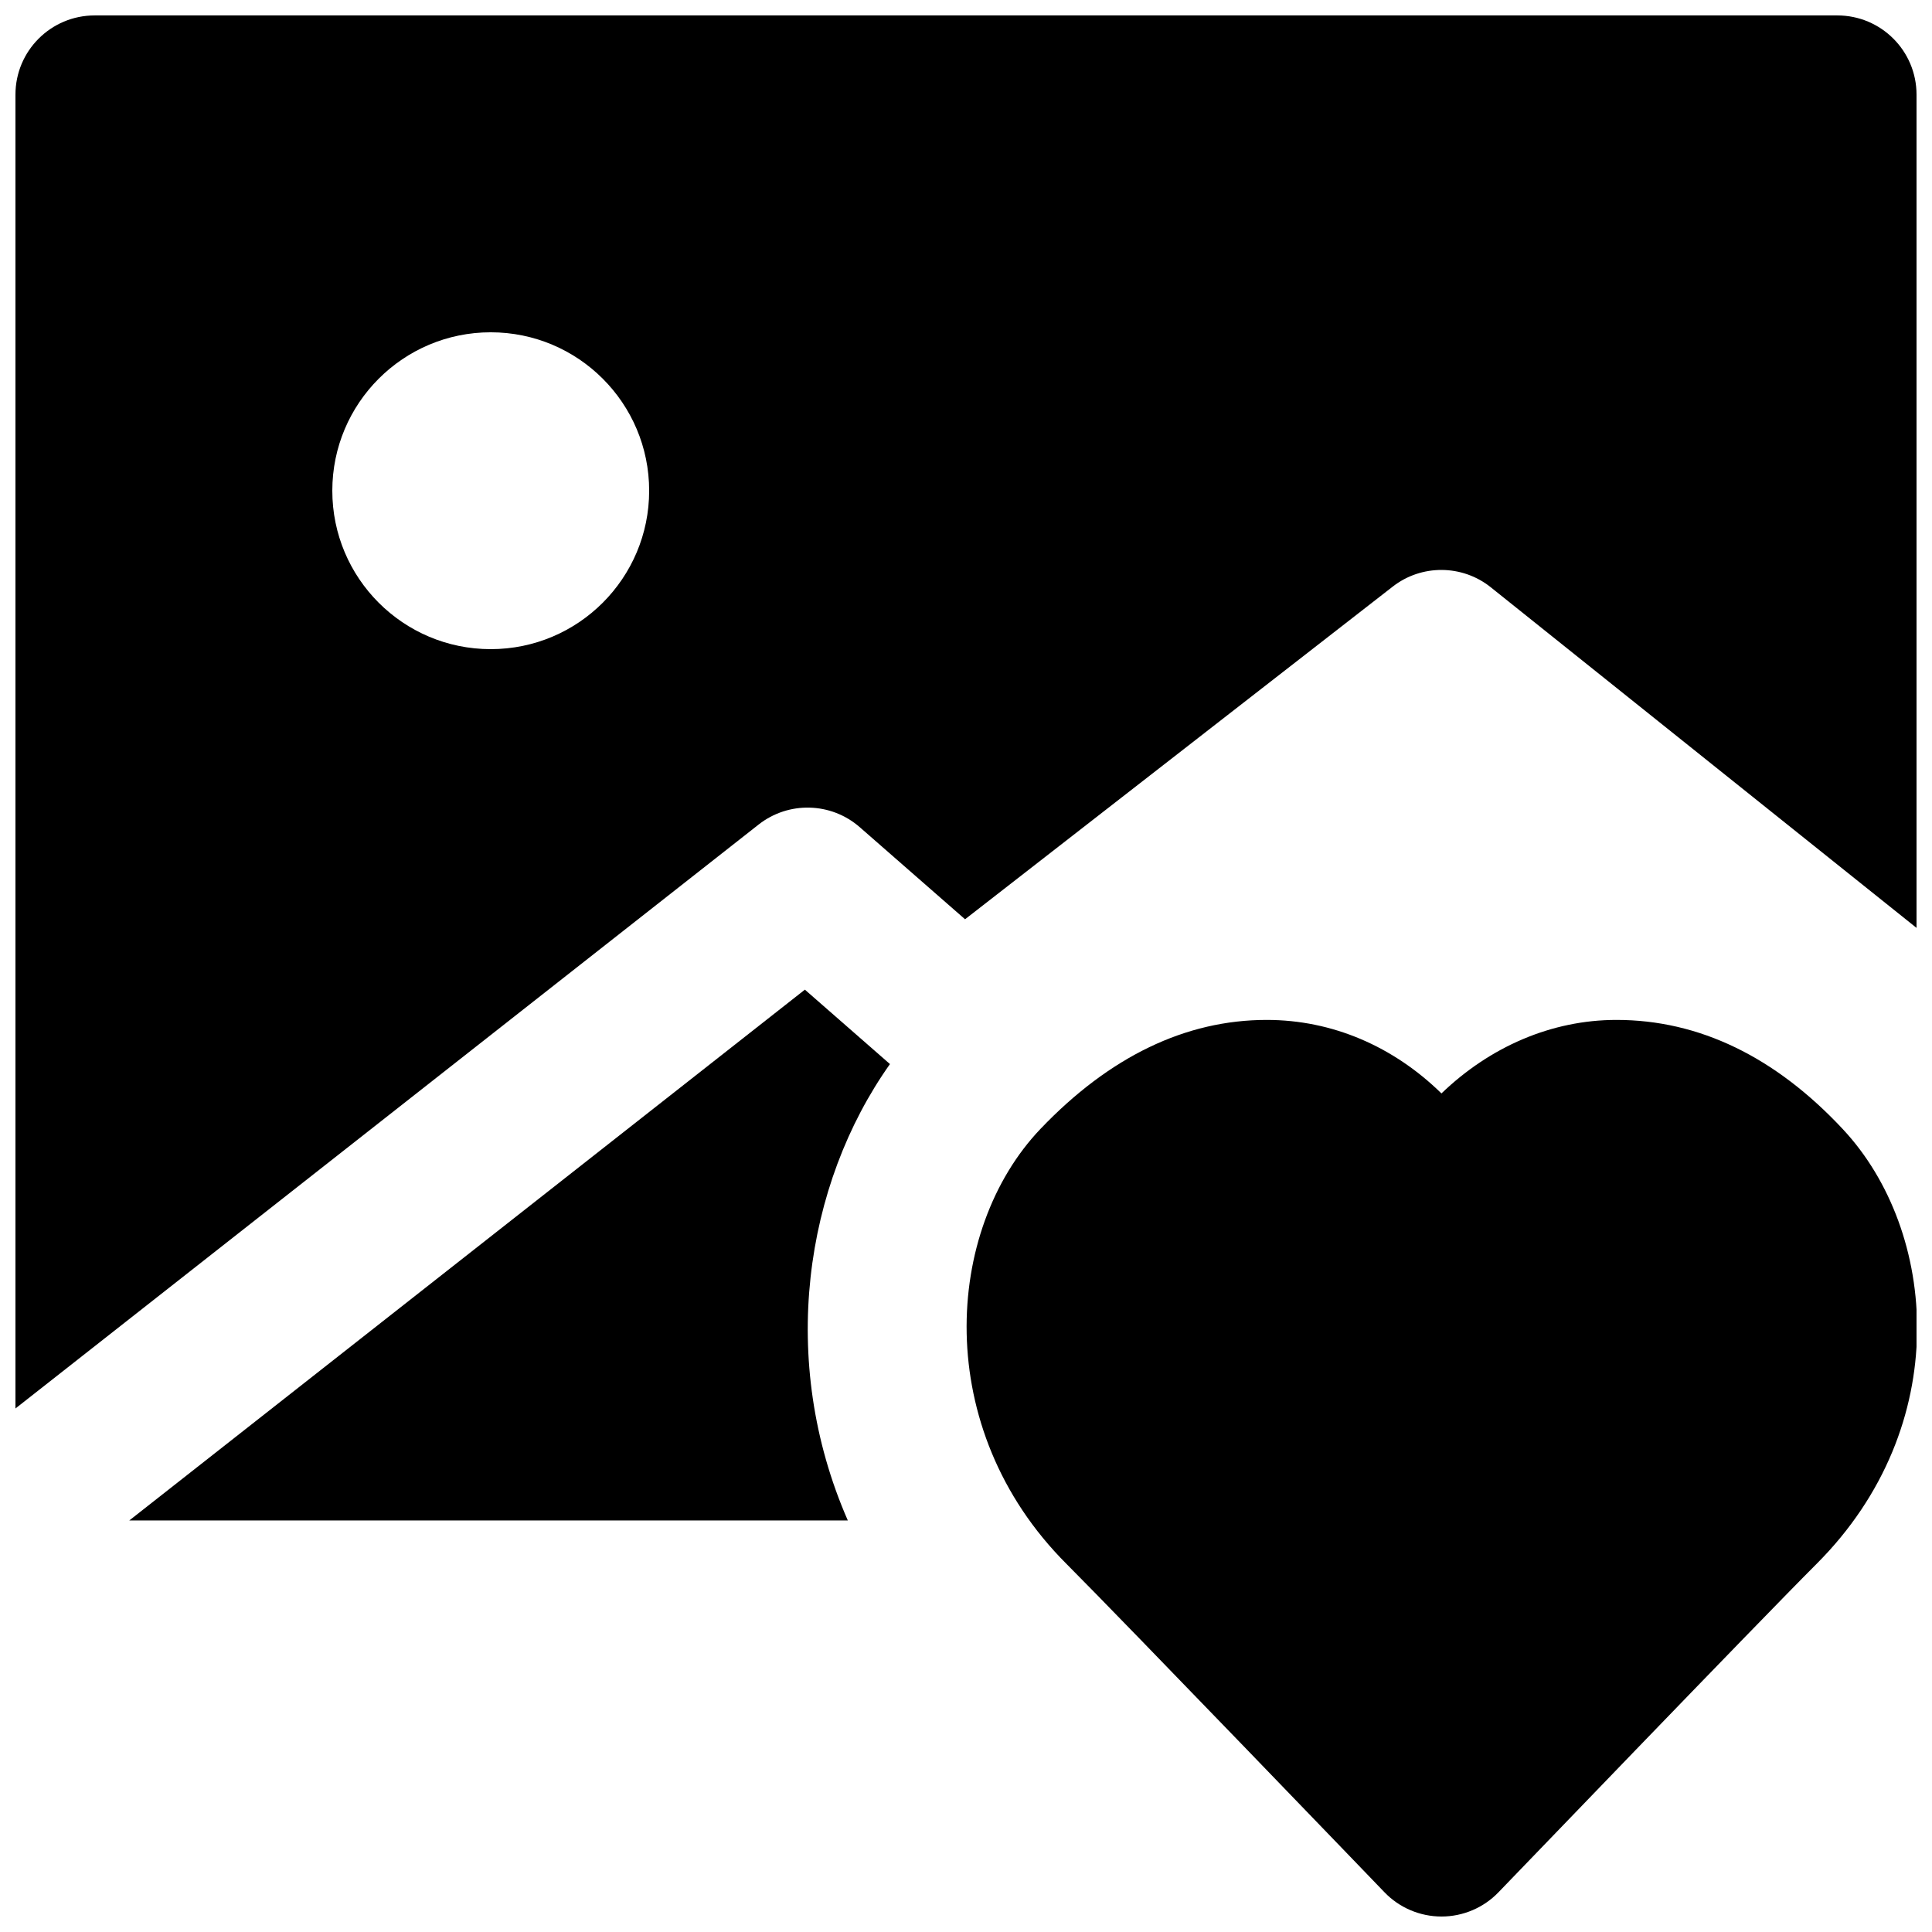 <?xml version="1.0" encoding="UTF-8"?>
<!-- Uploaded to: ICON Repo, www.svgrepo.com, Generator: ICON Repo Mixer Tools -->
<svg width="800px" height="800px" version="1.1" viewBox="144 144 512 512" xmlns="http://www.w3.org/2000/svg">
 <defs>
  <clipPath id="b">
   <path d="m400 414h251.9v237.9h-251.9z"/>
  </clipPath>
  <clipPath id="a">
   <path d="m148.09 148.09h503.81v369.91h-503.81z"/>
  </clipPath>
 </defs>
 <g clip-path="url(#b)">
  <path d="m632.45 443.32c-17.969-19.27-38.184-29.031-60.078-29.031-17.258 0-33.566 7.16-46.371 19.48-12.699-12.426-28.863-19.48-46.309-19.48-21.496 0-41.648 9.719-59.934 28.863-25.566 26.789-28.926 79.52 6.863 115.29 14.949 14.969 84.266 87.012 84.266 87.012 3.945 4.117 9.422 6.445 15.133 6.445 5.691 0 11.168-2.328 15.113-6.445 0.023 0 69.297-72.043 84.285-87.012 36.547-36.566 32.098-88.227 7.031-115.12" fill-rule="evenodd"/>
 </g>
 <g clip-path="url(#a)">
  <path d="m274.05 316.03c-23.195 0-41.984-18.809-41.984-41.984s18.789-41.984 41.984-41.984 41.984 18.809 41.984 41.984-18.789 41.984-41.984 41.984m265.02-16.395 112.83 90.266v-220.82c0-11.609-9.402-20.992-20.992-20.992h-461.82c-11.586 0-20.992 9.383-20.992 20.992v348.18l196.95-154.75c7.934-6.234 19.184-5.941 26.785 0.691l27.918 24.414 113.32-88.145c7.641-5.965 18.43-5.898 26.008 0.168" fill-rule="evenodd"/>
 </g>
 <path d="m357.3 406.27-179.04 140.67h190.42c-18.555-42.383-11.504-88.965 11.168-120.95z" fill-rule="evenodd"/>
</svg>